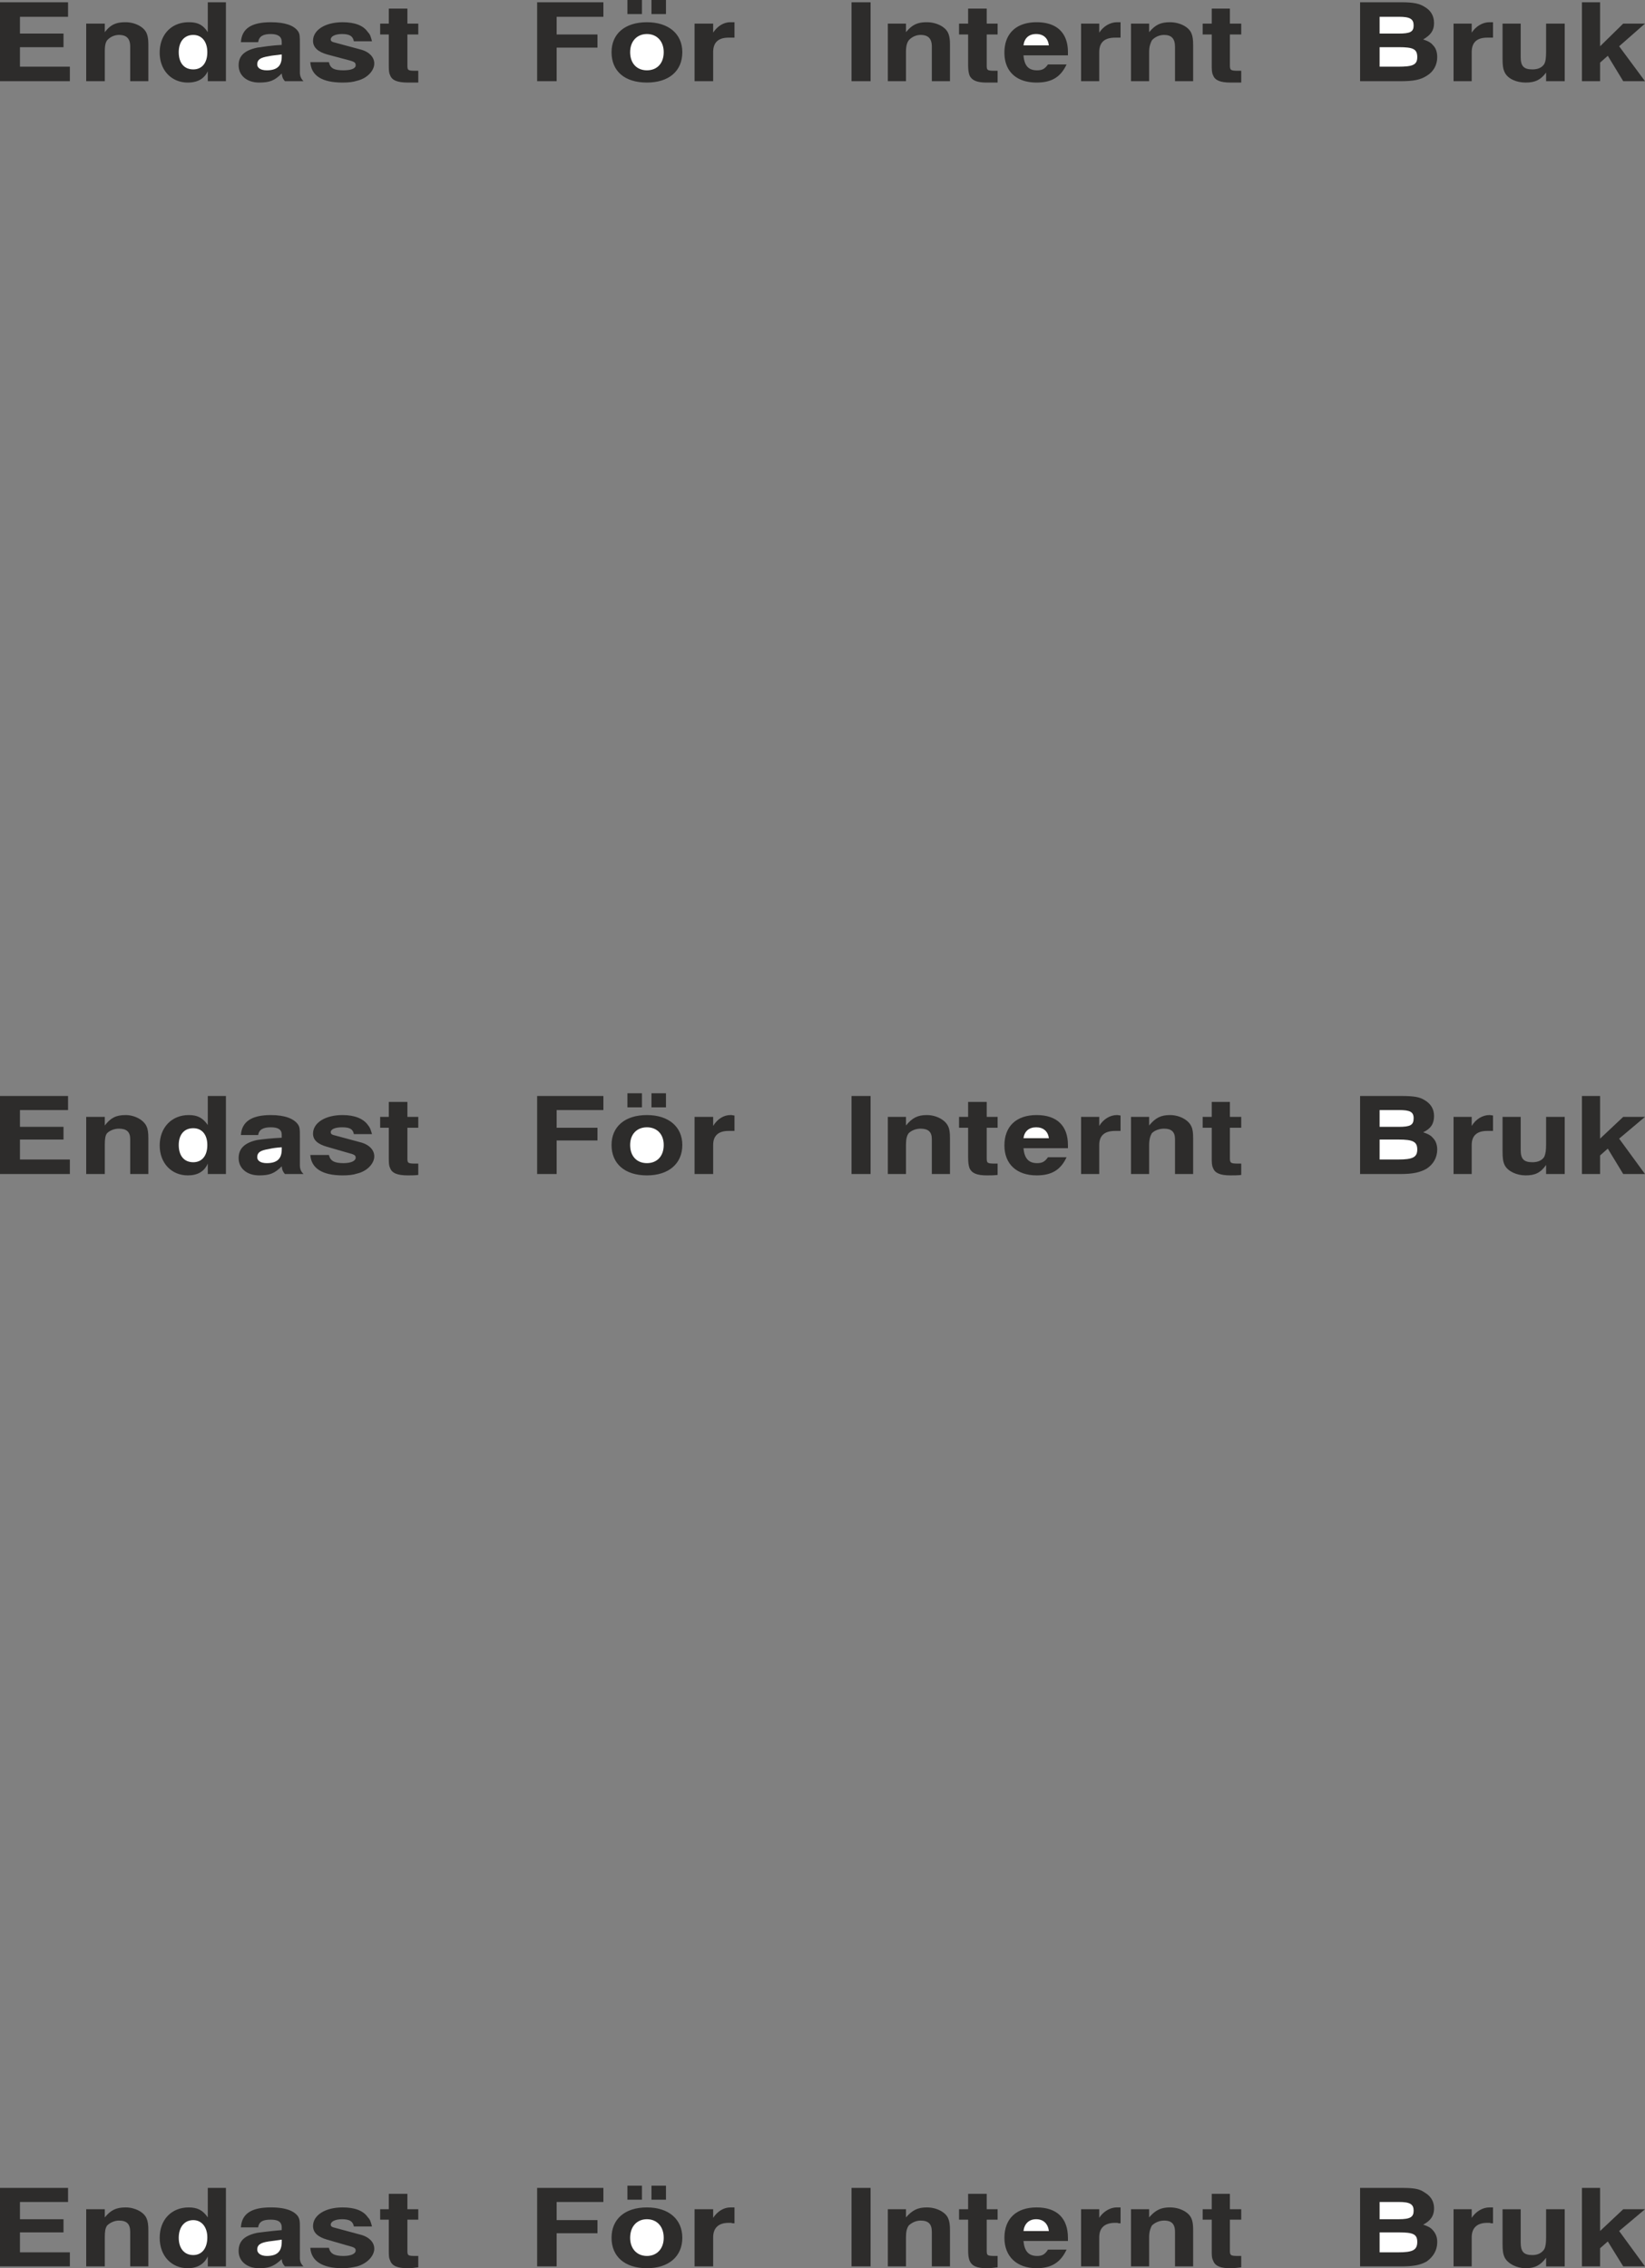 <svg height="480" viewBox="0 0 261.072 360" width="348.096" xmlns="http://www.w3.org/2000/svg"><rect x="0" y="0" width="261.072" height="360" fill="#808080" stroke="none"/><path style="fill:#2d2c2b" d="M167.678 241.305v12.528h11.088v-2.304h-7.92v-3.096h6.912v-2.16h-6.912v-2.664h7.632v-2.304h-10.8zm13.68 3.384v9.144h2.952v-4.608c0-.936.072-1.44.36-1.872a2.558 2.558 0 0 1 1.872-.864c1.224 0 1.8.576 1.8 1.872v5.472h2.88v-5.688c0-.936-.072-1.44-.288-1.944-.432-1.008-1.872-1.728-3.312-1.728-1.512 0-2.376.36-3.312 1.584v-1.368h-2.952zm19.296 1.368c-.792-1.224-1.656-1.584-3.024-1.584-2.736 0-4.608 1.944-4.608 4.824 0 2.808 1.872 4.752 4.464 4.752 1.512 0 2.592-.576 3.168-1.8v1.584h2.88v-12.528h-2.88v4.752z" transform="translate(-167.678 -240.945)"/><path style="fill:#fff" d="M198.35 251.96c-1.44 0-2.304-1.007-2.304-2.735 0-1.656.864-2.736 2.304-2.736 1.368 0 2.232 1.08 2.232 2.736 0 1.728-.864 2.736-2.232 2.736z" transform="translate(-167.678 -240.945)"/><path style="fill:#2d2c2b" d="M205.91 247.64h2.736c.144-.935.792-1.295 2.016-1.295 1.152 0 1.728.432 1.728 1.224v.504c-1.584.072-2.88.288-3.888.432-2.016.432-2.952 1.296-2.952 2.808 0 1.656 1.368 2.736 3.24 2.736 1.656 0 2.448-.288 3.6-1.44.072.576.144.792.504 1.224h2.952c-.36-.36-.576-.792-.576-1.368v-4.608c0-1.08 0-1.512-.288-1.944-.648-.936-2.088-1.44-4.32-1.44-3.096 0-4.608 1.008-4.752 3.168z" transform="translate(-167.678 -240.945)"/><path style="fill:#fff" d="M210.302 249.873c.648-.144 1.08-.144 2.088-.288v.36c0 1.44-.72 2.16-2.376 2.16-.936 0-1.512-.36-1.512-.936 0-.72.432-1.08 1.8-1.296z" transform="translate(-167.678 -240.945)"/><path style="fill:#2d2c2b" d="M216.926 250.809c.144 2.16 1.872 3.24 5.112 3.24.936 0 1.656-.072 2.304-.288 1.584-.36 2.736-1.584 2.736-2.736 0-1.008-.792-1.8-1.944-2.16l-4.536-1.224c-.288-.072-.432-.216-.432-.432 0-.504.72-.864 1.8-.864 1.224 0 1.728.36 1.872 1.152h2.88c-.216-.792-.288-1.08-.648-1.44-.72-1.08-2.088-1.584-4.032-1.584-2.736 0-4.68 1.224-4.68 2.952 0 1.008.72 1.728 2.232 2.16l3.24.864c1.152.288 1.296.432 1.296.864 0 .504-.72.792-1.944.792-1.44 0-2.088-.288-2.304-1.296h-2.952zm11.088-6.12v1.728h1.368v4.752c0 .864 0 1.296.216 1.728.288.792 1.152 1.152 2.808 1.152h1.656v-1.872h-.432c-1.224 0-1.296-.072-1.296-.864v-4.896h1.728v-1.728h-1.728v-2.376h-2.952v2.376h-1.368zm24.912-3.384v12.528h3.096v-5.328h6.48v-2.088h-6.48v-2.808h7.416v-2.304h-10.512zm20.448 1.872v-2.232h-2.304v2.232h2.304zm-3.816 0v-2.232h-2.304v2.232h2.304zm6.408 6.048c0-2.88-2.16-4.752-5.616-4.752-3.528 0-5.616 1.872-5.616 4.752 0 3.024 2.088 4.824 5.616 4.824 3.456 0 5.616-1.8 5.616-4.824z" transform="translate(-167.678 -240.945)"/><path style="fill:#fff" d="M273.014 249.225c0 1.8-1.08 2.88-2.664 2.88s-2.664-1.08-2.664-2.88c0-1.728 1.08-2.88 2.664-2.88s2.664 1.152 2.664 2.88z" transform="translate(-167.678 -240.945)"/><path style="fill:#2d2c2b" d="M277.91 244.689v9.144h2.952v-4.608c0-1.584.864-2.304 2.448-2.304h.936v-2.448h-.648c-1.08 0-2.088.648-2.736 1.656v-1.44h-2.952zm24.912-3.384v12.528h3.024v-12.528h-3.024zm5.76 3.384v9.144h2.88v-4.608c0-.936.144-1.44.432-1.872a2.558 2.558 0 0 1 1.872-.864c1.224 0 1.8.576 1.8 1.872v5.472h2.88v-5.688c0-.936-.072-1.44-.288-1.944-.432-1.008-1.872-1.728-3.384-1.728-1.44 0-2.304.36-3.312 1.584v-1.368h-2.88zm11.304 0v1.728h1.44v4.752c0 .864.072 1.296.216 1.728.36.792 1.152 1.152 2.736 1.152h1.728v-1.872h-.36c-1.296 0-1.368-.072-1.368-.864v-4.896h1.728v-1.728h-1.728v-2.376h-2.952v2.376h-1.44zm10.224 5.04h7.056v-.504c0-3.024-1.728-4.752-4.968-4.752s-5.112 1.8-5.112 4.824 1.944 4.752 5.112 4.752c2.376 0 3.816-.864 4.752-2.88h-2.952c-.504.72-.936.936-1.728.936-1.368 0-2.016-.72-2.16-2.376z" transform="translate(-167.678 -240.945)"/><path style="fill:#fff" d="M334.142 248.145h-4.032c.144-1.152.864-1.8 2.016-1.8 1.152 0 1.872.648 2.016 1.8z" transform="translate(-167.678 -240.945)"/><path style="fill:#2d2c2b" d="M339.254 244.689v9.144h2.88v-4.608c0-1.584.864-2.304 2.52-2.304h.864v-2.448h-.576c-1.08 0-2.16.648-2.808 1.656v-1.44h-2.88zm7.92 0v9.144h2.88v-4.608c0-.936.216-1.44.432-1.872.432-.504 1.152-.864 1.944-.864 1.152 0 1.728.576 1.728 1.872v5.472h2.88v-5.688c0-.936-.072-1.44-.288-1.944-.432-1.008-1.872-1.728-3.384-1.728-1.44 0-2.304.36-3.312 1.584v-1.368h-2.88zm11.376 0v1.728h1.44v4.752c0 .864 0 1.296.216 1.728.288.792 1.152 1.152 2.736 1.152h1.728v-1.872h-.432c-1.224 0-1.368-.072-1.368-.864v-4.896h1.8v-1.728h-1.8v-2.376h-2.88v2.376h-1.44zm24.984-3.384v12.528h6.408c2.088 0 3.168-.216 4.176-.864 1.08-.648 1.656-1.728 1.656-2.952 0-.792-.216-1.44-.648-1.872-.36-.432-.72-.648-1.584-.936 1.224-.72 1.728-1.44 1.728-2.592 0-1.152-.504-2.016-1.512-2.592-.792-.504-1.728-.72-3.672-.72h-6.552z" transform="translate(-167.678 -240.945)"/><path style="fill:#fff" d="M386.63 246.273v-2.664h3.096c1.728 0 2.304.36 2.304 1.368s-.504 1.296-2.376 1.296h-3.024zm0 5.256v-3.096h3.024c2.304 0 2.952.288 2.952 1.584 0 1.224-.72 1.512-3.024 1.512h-2.952z" transform="translate(-167.678 -240.945)"/><path style="fill:#2d2c2b" d="M398.366 244.689v9.144h2.88v-4.608c0-1.584.864-2.304 2.448-2.304h.936v-2.448h-.576c-1.08 0-2.16.648-2.808 1.656v-1.44h-2.88zm7.776 0v5.544c0 1.08.072 1.656.36 2.232.504 1.008 1.872 1.584 3.312 1.584 1.512 0 2.376-.432 3.24-1.584v1.368h2.952v-9.144h-2.952v4.392c0 1.08-.072 1.584-.288 2.016-.36.576-1.008.864-1.872.864-1.368 0-1.872-.504-1.872-1.944v-5.328h-2.88zm12.6-3.384v12.528h2.88v-2.952l1.224-1.08 2.448 4.032h3.456l-4.104-5.544 4.104-3.6h-3.456l-3.672 3.6v-6.984h-2.88zM167.678 414.897v12.384h11.088v-2.304h-7.92v-3.168h6.912v-2.016h-6.912v-2.664h7.632v-2.232h-10.8zm13.68 3.312v9.072h2.952v-4.608c0-.936.072-1.512.36-1.872.432-.432 1.152-.72 1.872-.72 1.224 0 1.8.504 1.8 1.656v5.544h2.88v-5.688c0-.864-.072-1.44-.288-1.872-.432-1.008-1.872-1.8-3.312-1.8-1.512 0-2.376.432-3.312 1.656v-1.368h-2.952zm19.296 1.296c-.792-1.152-1.656-1.584-3.024-1.584-2.736 0-4.608 2.016-4.608 4.824s1.872 4.752 4.464 4.752c1.512 0 2.592-.576 3.168-1.872v1.656h2.88v-12.384h-2.88v4.608z" transform="translate(-167.678 -240.945)"/><path style="fill:#fff" d="M198.35 425.409c-1.44 0-2.304-1.008-2.304-2.736 0-1.656.864-2.664 2.304-2.664 1.368 0 2.232 1.008 2.232 2.664 0 1.728-.864 2.736-2.232 2.736z" transform="translate(-167.678 -240.945)"/><path style="fill:#2d2c2b" d="M205.91 421.089h2.736c.144-.864.792-1.224 2.016-1.224 1.152 0 1.728.36 1.728 1.152v.504c-1.584.072-2.88.216-3.888.36-2.016.432-2.952 1.368-2.952 2.88 0 1.656 1.368 2.736 3.24 2.736 1.656 0 2.448-.288 3.6-1.44.072.576.144.792.504 1.224h2.952c-.36-.36-.576-.72-.576-1.44v-4.608c0-.936 0-1.368-.288-1.8-.648-.936-2.088-1.512-4.32-1.512-3.096 0-4.608 1.08-4.752 3.168z" transform="translate(-167.678 -240.945)"/><path style="fill:#fff" d="M210.302 423.32c.648-.143 1.08-.215 2.088-.287v.36c0 1.44-.72 2.16-2.376 2.16-.936 0-1.512-.36-1.512-.936 0-.72.432-1.08 1.8-1.296z" transform="translate(-167.678 -240.945)"/><path style="fill:#2d2c2b" d="M216.926 424.257c.144 2.088 1.872 3.24 5.112 3.24.936 0 1.656-.072 2.304-.288 1.584-.36 2.736-1.584 2.736-2.736 0-1.008-.792-1.8-1.944-2.16l-4.536-1.224c-.288-.072-.432-.216-.432-.432 0-.504.72-.792 1.8-.792 1.224 0 1.728.288 1.872 1.08h2.88c-.216-.72-.288-1.008-.648-1.44-.72-1.008-2.088-1.584-4.032-1.584-2.736 0-4.68 1.224-4.68 2.952 0 1.008.72 1.656 2.232 2.088l3.24.936c1.152.288 1.296.432 1.296.792 0 .504-.72.864-1.944.864-1.44 0-2.088-.36-2.304-1.296h-2.952zm11.088-6.048v1.728h1.368v4.68c0 .864 0 1.296.216 1.728.288.792 1.152 1.152 2.808 1.152.504 0 1.152 0 1.656-.072v-1.8h-.432c-1.224 0-1.296-.072-1.296-.864v-4.824h1.728v-1.728h-1.728v-2.376h-2.952v2.376h-1.368zm24.912-3.312v12.384h3.096v-5.328h6.48v-2.016h-6.48v-2.808h7.416v-2.232h-10.512zm20.448 1.8v-2.232h-2.304v2.232h2.304zm-3.816 0v-2.232h-2.304v2.232h2.304zm6.408 5.976c0-2.88-2.16-4.752-5.616-4.752-3.528 0-5.616 1.872-5.616 4.752 0 2.952 2.088 4.824 5.616 4.824 3.456 0 5.616-1.872 5.616-4.824z" transform="translate(-167.678 -240.945)"/><path style="fill:#fff" d="M273.014 422.673c0 1.8-1.08 2.88-2.664 2.88s-2.664-1.08-2.664-2.88c0-1.728 1.08-2.808 2.664-2.808s2.664 1.08 2.664 2.808z" transform="translate(-167.678 -240.945)"/><path style="fill:#2d2c2b" d="M277.91 418.209v9.072h2.952v-4.608c0-1.512.864-2.232 2.448-2.232h.936v-2.448c-.216 0-.36-.072-.504-.072h-.144c-1.08 0-2.088.648-2.736 1.728v-1.44h-2.952zm24.912-3.312v12.384h3.024v-12.384h-3.024zm5.76 3.312v9.072h2.88v-4.608c0-.936.144-1.512.432-1.872.432-.432 1.152-.72 1.872-.72 1.224 0 1.8.504 1.8 1.656v5.544h2.88v-5.688c0-.864-.072-1.44-.288-1.872-.432-1.008-1.872-1.8-3.384-1.8-1.44 0-2.304.432-3.312 1.656v-1.368h-2.88zm11.304 0v1.728h1.44v4.68c0 .864.072 1.296.216 1.728.36.792 1.152 1.152 2.736 1.152.576 0 1.152 0 1.728-.072v-1.8h-.36c-1.296 0-1.368-.072-1.368-.864v-4.824h1.728v-1.728h-1.728v-2.376h-2.952v2.376h-1.44zm10.224 4.968h7.056v-.504c0-3.024-1.728-4.752-4.968-4.752s-5.112 1.8-5.112 4.824c0 2.952 1.944 4.752 5.112 4.752 2.376 0 3.816-.864 4.752-2.88h-2.952c-.504.72-.936.936-1.728.936-1.368 0-2.016-.792-2.16-2.376z" transform="translate(-167.678 -240.945)"/><path style="fill:#fff" d="M334.142 421.593h-4.032c.144-1.08.864-1.728 2.016-1.728 1.152 0 1.872.648 2.016 1.728z" transform="translate(-167.678 -240.945)"/><path style="fill:#2d2c2b" d="M339.254 418.209v9.072h2.88v-4.608c0-1.512.864-2.232 2.52-2.232h.864v-2.448c-.144 0-.36-.072-.504-.072h-.072c-1.08 0-2.16.648-2.808 1.728v-1.44h-2.88zm7.92 0v9.072h2.88v-4.608c0-.936.216-1.512.432-1.872.432-.432 1.152-.72 1.944-.72 1.152 0 1.728.504 1.728 1.656v5.544h2.88v-5.688c0-.864-.072-1.44-.288-1.872-.432-1.008-1.872-1.8-3.384-1.8-1.44 0-2.304.432-3.312 1.656v-1.368h-2.88zm11.376 0v1.728h1.44v4.68c0 .864 0 1.296.216 1.728.288.792 1.152 1.152 2.736 1.152.504 0 1.224 0 1.728-.072v-1.8h-.432c-1.224 0-1.368-.072-1.368-.864v-4.824h1.8v-1.728h-1.8v-2.376h-2.88v2.376h-1.44zm24.984-3.312v12.384h6.408c2.088 0 3.168-.288 4.176-.864 1.08-.72 1.656-1.8 1.656-3.024 0-.72-.216-1.368-.648-1.8-.36-.432-.72-.648-1.584-.936 1.224-.576 1.728-1.368 1.728-2.592 0-1.08-.504-1.944-1.512-2.52-.792-.504-1.728-.648-3.672-.648h-6.552z" transform="translate(-167.678 -240.945)"/><path style="fill:#fff" d="M386.63 419.793v-2.664h3.096c1.728 0 2.304.288 2.304 1.296 0 1.08-.504 1.368-2.376 1.368h-3.024zm0 5.184v-3.168h3.024c2.304 0 2.952.36 2.952 1.584 0 1.224-.72 1.584-3.024 1.584h-2.952z" transform="translate(-167.678 -240.945)"/><path style="fill:#2d2c2b" d="M398.366 418.209v9.072h2.88v-4.608c0-1.512.864-2.232 2.448-2.232h.936v-2.448c-.144 0-.36-.072-.504-.072h-.072c-1.08 0-2.16.648-2.808 1.728v-1.44h-2.88zm7.776 0v5.4c0 1.152.072 1.728.36 2.304.504.936 1.872 1.584 3.312 1.584 1.512 0 2.376-.432 3.24-1.656v1.44h2.952v-9.072h-2.952v4.32c0 1.008-.072 1.512-.288 2.016-.36.576-1.008.864-1.872.864-1.368 0-1.872-.504-1.872-1.944v-5.256h-2.88zm12.6-3.312v12.384h2.88v-2.952l1.224-1.08 2.448 4.032h3.456l-4.104-5.616 4.104-3.456h-3.456l-3.672 3.456v-6.768h-2.88zM167.678 588.2v12.457h11.088v-2.232h-7.92v-3.168h6.912v-2.088h-6.912v-2.736h7.632V588.2h-10.8zm13.68 3.385v9.072h2.952v-4.608c0-.936.072-1.44.36-1.872.432-.432 1.152-.792 1.872-.792 1.224 0 1.8.504 1.8 1.8v5.472h2.88v-5.688c0-.936-.072-1.44-.288-1.944-.432-1.008-1.872-1.728-3.312-1.728-1.512 0-2.376.432-3.312 1.584v-1.296h-2.952zm19.296 1.295c-.792-1.151-1.656-1.583-3.024-1.583-2.736 0-4.608 1.944-4.608 4.824s1.872 4.824 4.464 4.824c1.512 0 2.592-.648 3.168-1.872v1.584h2.88V588.2h-2.88v4.68z" transform="translate(-167.678 -240.945)"/><path style="fill:#fff" d="M198.35 598.857c-1.44 0-2.304-1.08-2.304-2.736 0-1.656.864-2.808 2.304-2.808 1.368 0 2.232 1.152 2.232 2.736 0 1.728-.864 2.808-2.232 2.808z" transform="translate(-167.678 -240.945)"/><path style="fill:#2d2c2b" d="M205.91 594.465h2.736c.144-.936.792-1.224 2.016-1.224 1.152 0 1.728.36 1.728 1.224v.432a79.24 79.24 0 0 0-3.888.432c-2.016.432-2.952 1.296-2.952 2.88 0 1.656 1.368 2.736 3.24 2.736 1.656 0 2.448-.36 3.6-1.44.072.576.144.72.504 1.152h2.952c-.36-.36-.576-.72-.576-1.368v-4.609c0-1.08 0-1.44-.288-1.944-.648-.936-2.088-1.44-4.32-1.44-3.096 0-4.608 1.008-4.752 3.168z" transform="translate(-167.678 -240.945)"/><path style="fill:#fff" d="M210.302 596.697c.648-.072 1.08-.144 2.088-.288v.36c0 1.512-.72 2.232-2.376 2.232-.936 0-1.512-.432-1.512-1.008 0-.72.432-1.08 1.8-1.296z" transform="translate(-167.678 -240.945)"/><path style="fill:#2d2c2b" d="M216.926 597.705c.144 2.088 1.872 3.24 5.112 3.24.936 0 1.656-.144 2.304-.288 1.584-.432 2.736-1.656 2.736-2.808 0-1.008-.792-1.8-1.944-2.16l-4.536-1.224c-.288-.072-.432-.216-.432-.432 0-.504.72-.864 1.8-.864 1.224 0 1.728.36 1.872 1.152h2.88c-.216-.792-.288-1.08-.648-1.44-.72-1.08-2.088-1.584-4.032-1.584-2.736 0-4.68 1.224-4.68 2.952 0 1.008.72 1.728 2.232 2.16l3.24.936c1.152.288 1.296.432 1.296.792 0 .504-.72.864-1.944.864-1.44 0-2.088-.36-2.304-1.296h-2.952zm11.088-6.12v1.656h1.368v4.752c0 .936 0 1.296.216 1.728.288.864 1.152 1.224 2.808 1.224.504 0 1.152-.072 1.656-.144V599h-.432c-1.224 0-1.296-.072-1.296-.864v-4.896h1.728v-1.656h-1.728v-2.448h-2.952v2.448h-1.368zm24.912-3.385v12.457h3.096V595.4h6.48v-2.088h-6.48v-2.88h7.416V588.2h-10.512zm20.448 1.873v-2.232h-2.304v2.232h2.304zm-3.816 0v-2.232h-2.304v2.232h2.304zm6.408 6.047c0-2.951-2.16-4.823-5.616-4.823-3.528 0-5.616 1.872-5.616 4.824s2.088 4.824 5.616 4.824c3.456 0 5.616-1.872 5.616-4.824z" transform="translate(-167.678 -240.945)"/><path style="fill:#fff" d="M273.014 596.12c0 1.729-1.08 2.88-2.664 2.88s-2.664-1.151-2.664-2.88c0-1.8 1.08-2.951 2.664-2.951s2.664 1.152 2.664 2.952z" transform="translate(-167.678 -240.945)"/><path style="fill:#2d2c2b" d="M277.91 591.585v9.072h2.952v-4.608c0-1.512.864-2.304 2.448-2.304h.432c.072.072.288.072.504.072v-2.52h-.648c-1.08 0-2.088.648-2.736 1.656v-1.368h-2.952zm24.912-3.385v12.457h3.024V588.2h-3.024zm5.76 3.385v9.072h2.88v-4.608c0-.936.144-1.44.432-1.872.432-.432 1.152-.792 1.872-.792 1.224 0 1.8.504 1.8 1.8v5.472h2.88v-5.688c0-.936-.072-1.44-.288-1.944-.432-1.008-1.872-1.728-3.384-1.728-1.44 0-2.304.432-3.312 1.584v-1.296h-2.88zm11.304 0v1.656h1.44v4.752c0 .936.072 1.296.216 1.728.36.864 1.152 1.224 2.736 1.224.576 0 1.152-.072 1.728-.144V599h-.36c-1.296 0-1.368-.072-1.368-.864v-4.896h1.728v-1.656h-1.728v-2.448h-2.952v2.448h-1.44zm10.224 5.04h7.056v-.504c0-3.096-1.728-4.824-4.968-4.824s-5.112 1.8-5.112 4.824c0 2.952 1.944 4.824 5.112 4.824 2.376 0 3.816-.936 4.752-2.952h-2.952c-.504.792-.936 1.008-1.728 1.008-1.368 0-2.016-.792-2.16-2.376z" transform="translate(-167.678 -240.945)"/><path style="fill:#fff" d="M334.142 595.04h-4.032c.144-1.151.864-1.871 2.016-1.871 1.152 0 1.872.72 2.016 1.872z" transform="translate(-167.678 -240.945)"/><path style="fill:#2d2c2b" d="M339.254 591.585v9.072h2.88v-4.608c0-1.512.864-2.304 2.52-2.304h.36c.144.072.288.072.504.072v-2.52h-.576c-1.08 0-2.16.648-2.808 1.656v-1.368h-2.88zm7.92 0v9.072h2.88v-4.608c0-.936.216-1.44.432-1.872a2.832 2.832 0 0 1 1.944-.792c1.152 0 1.728.504 1.728 1.8v5.472h2.88v-5.688c0-.936-.072-1.44-.288-1.944-.432-1.008-1.872-1.728-3.384-1.728-1.44 0-2.304.432-3.312 1.584v-1.296h-2.88zm11.376 0v1.656h1.44v4.752c0 .936 0 1.296.216 1.728.288.864 1.152 1.224 2.736 1.224.504 0 1.224-.072 1.728-.144V599h-.432c-1.224 0-1.368-.072-1.368-.864v-4.896h1.8v-1.656h-1.8v-2.448h-2.88v2.448h-1.44zm24.984-3.385v12.457h6.408c2.088 0 3.168-.216 4.176-.792 1.08-.792 1.656-1.8 1.656-3.096 0-.72-.216-1.296-.648-1.8-.36-.432-.72-.648-1.584-.936 1.224-.648 1.728-1.44 1.728-2.592 0-1.08-.504-1.944-1.512-2.52-.792-.576-1.728-.72-3.672-.72h-6.552z" transform="translate(-167.678 -240.945)"/><path style="fill:#fff" d="M386.63 593.169v-2.736h3.096c1.728 0 2.304.36 2.304 1.368s-.504 1.368-2.376 1.368h-3.024zm0 5.256v-3.168h3.024c2.304 0 2.952.288 2.952 1.512 0 1.296-.72 1.656-3.024 1.656h-2.952z" transform="translate(-167.678 -240.945)"/><path style="fill:#2d2c2b" d="M398.366 591.585v9.072h2.88v-4.608c0-1.512.864-2.304 2.448-2.304h.432c.072.072.288.072.504.072v-2.52h-.576c-1.08 0-2.16.648-2.808 1.656v-1.368h-2.88zm7.776 0v5.472c0 1.08.072 1.656.36 2.232.504.936 1.872 1.656 3.312 1.656 1.512 0 2.376-.504 3.24-1.656v1.368h2.952v-9.072h-2.952v4.392c0 1.008-.072 1.512-.288 1.944-.36.576-1.008.936-1.872.936-1.368 0-1.872-.504-1.872-2.016v-5.256h-2.88zm12.6-3.385v12.457h2.88v-2.88l1.224-1.08 2.448 3.96h3.456l-4.104-5.616 4.104-3.456h-3.456l-3.672 3.456v-6.84h-2.88z" transform="translate(-167.678 -240.945)"/></svg>
